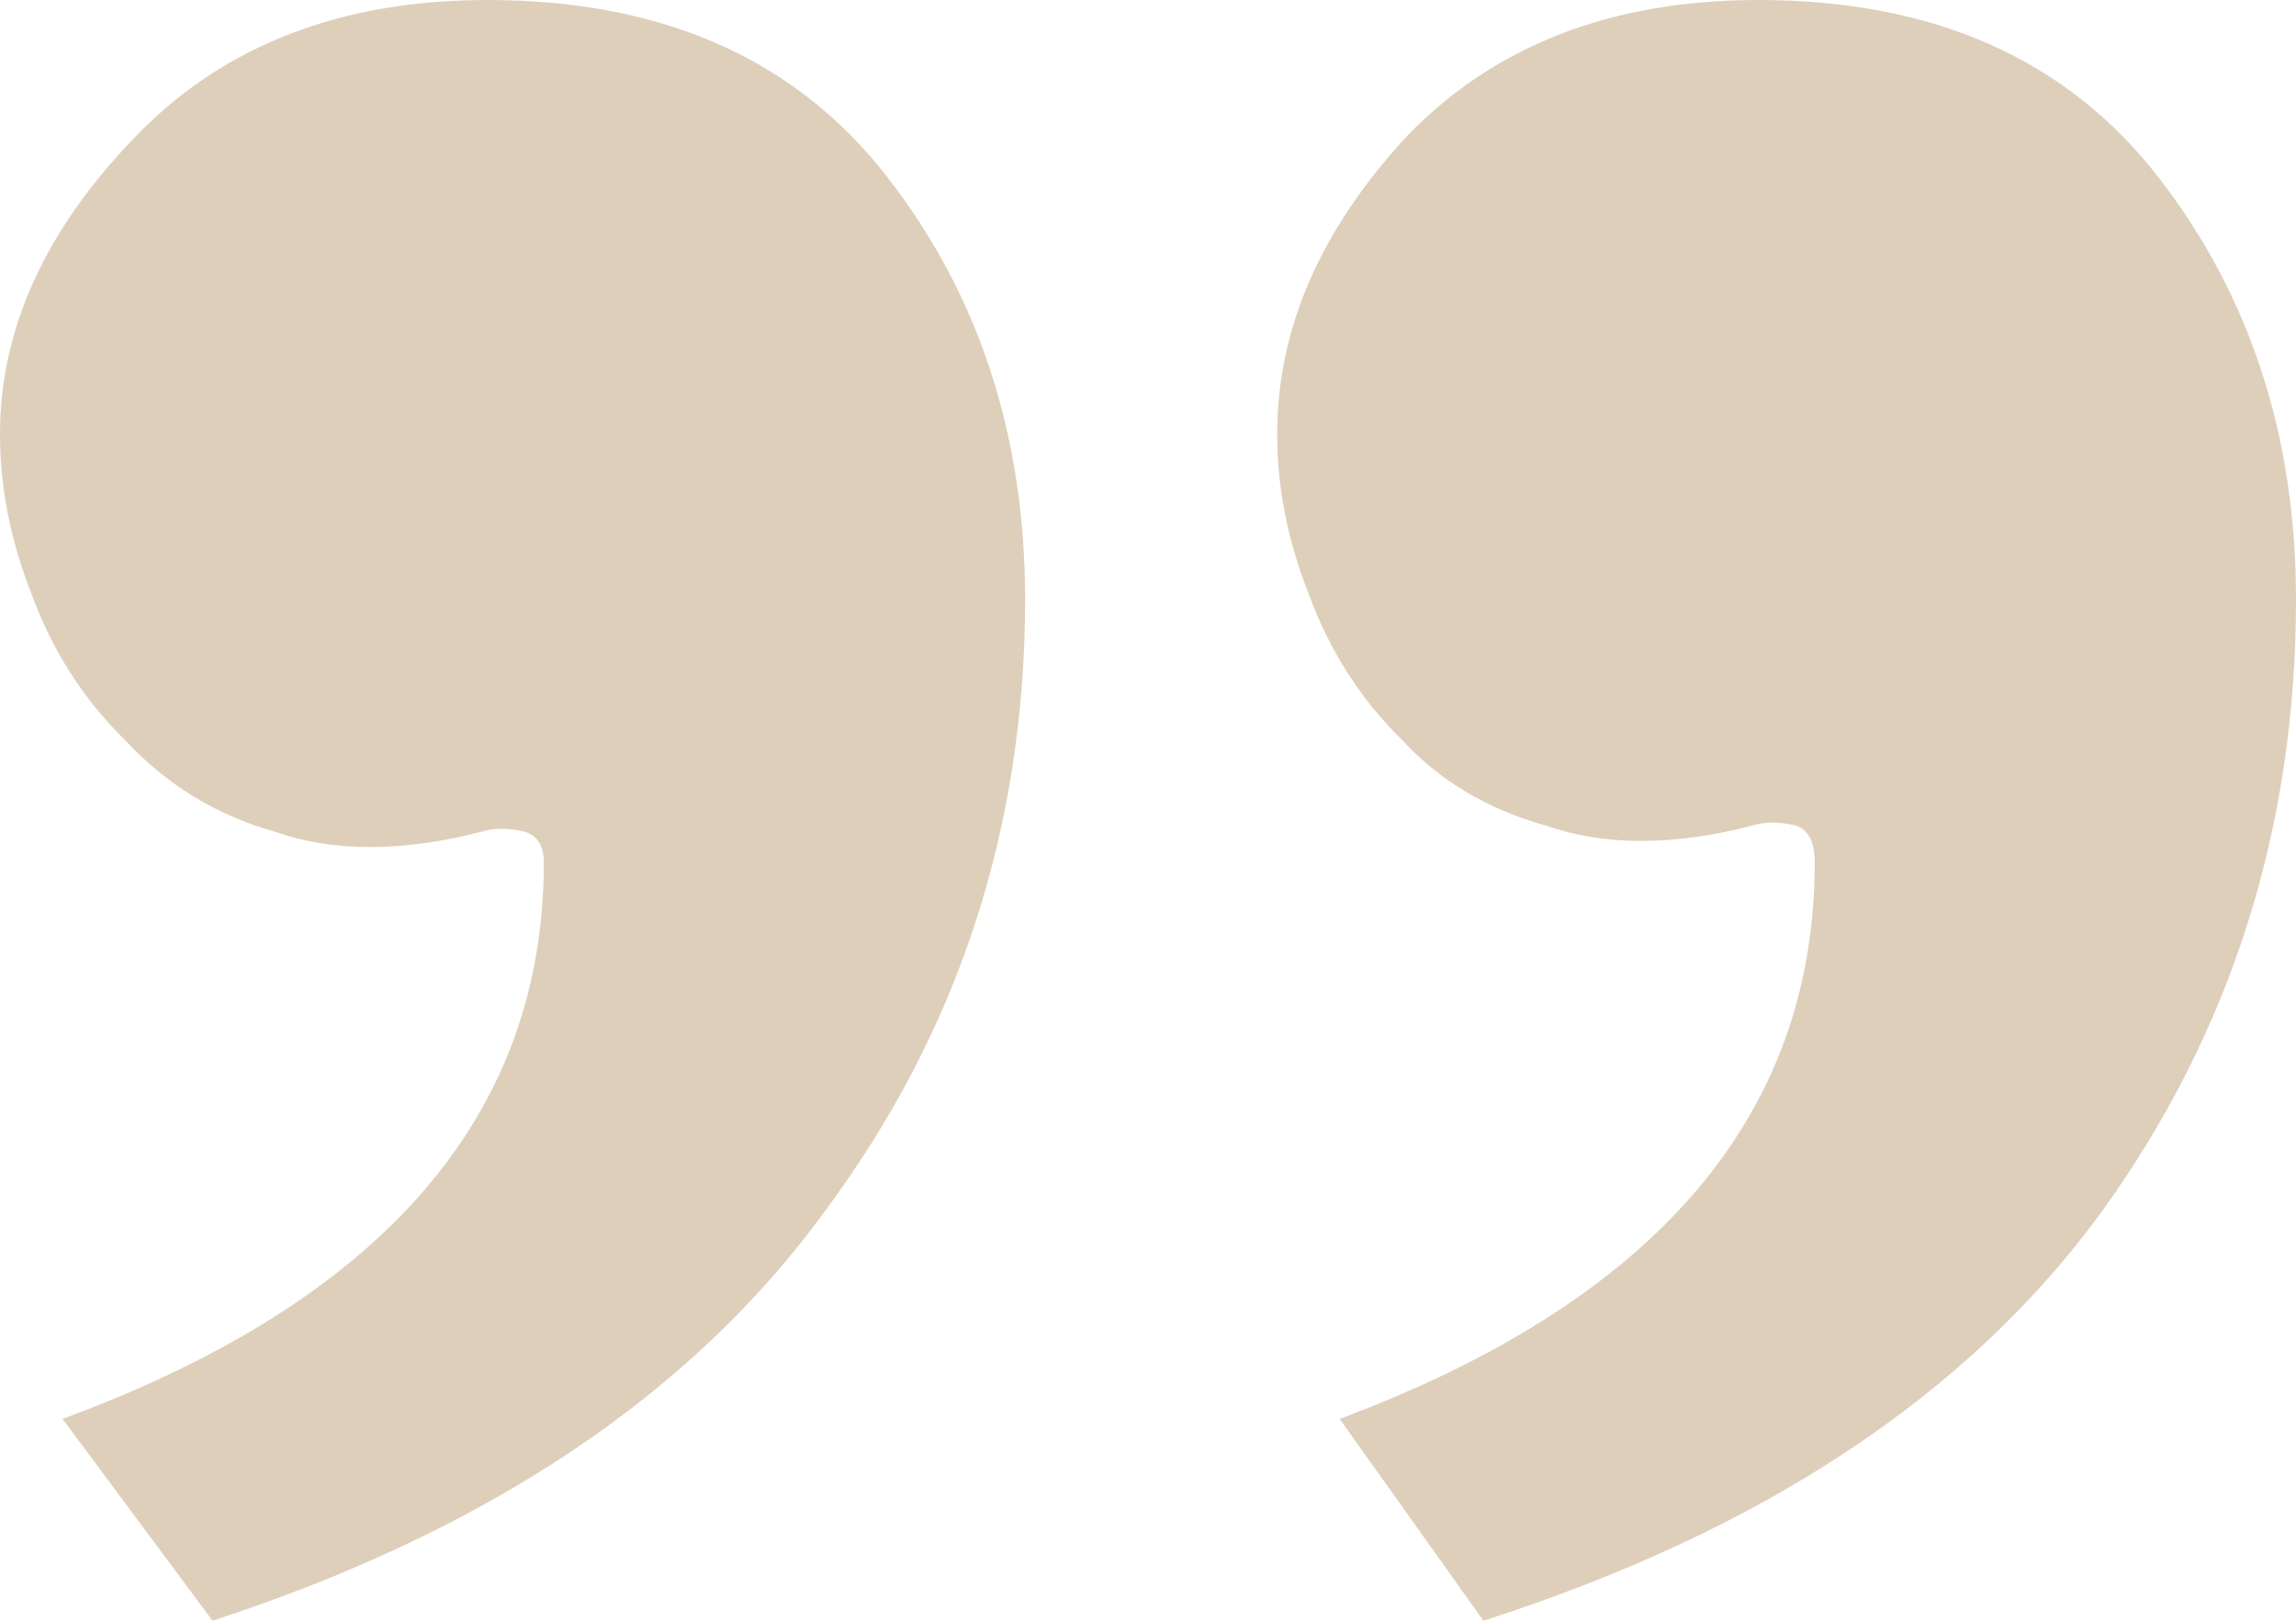 <svg width="34" height="24" viewBox="0 0 34 24" fill="none" xmlns="http://www.w3.org/2000/svg">
<path d="M25.947 12.226C24.775 12.528 23.757 12.528 22.893 12.226C22.029 11.985 21.319 11.562 20.764 10.959C20.147 10.355 19.684 9.63 19.376 8.785C19.067 8 18.913 7.215 18.913 6.43C18.913 4.86 19.561 3.381 20.857 1.992C22.152 0.664 23.88 -8.84699e-07 26.04 -6.95892e-07C28.632 -4.69322e-07 30.606 0.875 31.964 2.626C33.321 4.377 34 6.46 34 8.875C34 12.257 33.044 15.275 31.131 17.932C29.156 20.649 26.102 22.672 21.967 24L19.838 21.011C24.528 19.26 26.873 16.513 26.873 12.77C26.873 12.468 26.78 12.287 26.595 12.226C26.349 12.166 26.133 12.166 25.947 12.226Z" fill="#DECFBB"/>
<path d="M4.073 12.317C4.936 12.619 5.955 12.619 7.127 12.317C7.312 12.257 7.528 12.257 7.775 12.317C7.96 12.377 8.053 12.528 8.053 12.77C8.053 16.513 5.677 19.26 0.926 21.011L3.147 24C7.22 22.672 10.243 20.649 12.218 17.932C14.192 15.275 15.18 12.257 15.18 8.875C15.18 6.46 14.501 4.377 13.143 2.626C11.786 0.875 9.811 -2.11465e-06 7.22 -2.34122e-06C5.06 -2.53002e-06 3.332 0.664 2.036 1.992C0.679 3.381 1.67324e-06 4.86 1.536e-06 6.43C1.46738e-06 7.215 0.154 8 0.463 8.785C0.771 9.63 1.234 10.355 1.851 10.959C2.468 11.623 3.209 12.075 4.073 12.317Z" fill="#DECFBB"/>
</svg>
